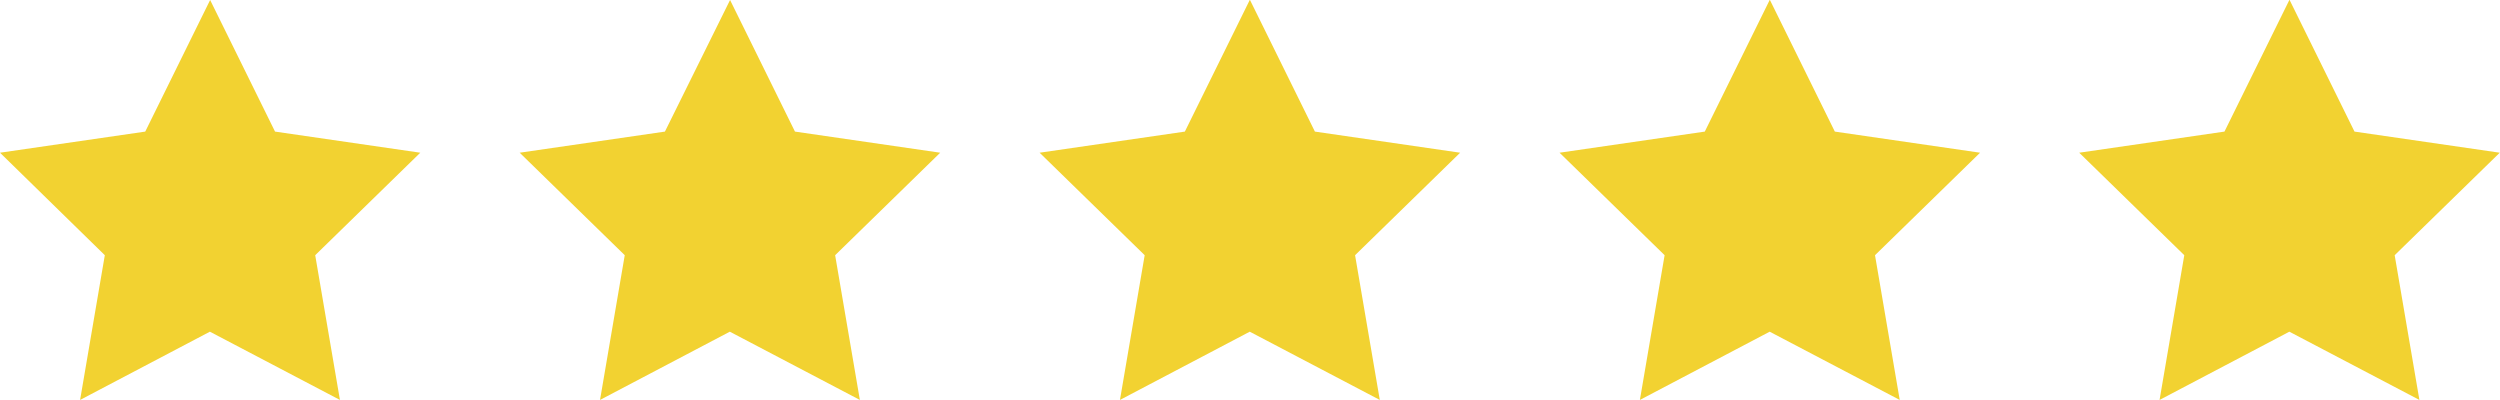 <svg xmlns="http://www.w3.org/2000/svg" id="Layer_2" data-name="Layer 2" viewBox="0 0 97.08 15.53"><defs><style>      .cls-1 {        fill: #f2d231;      }    </style></defs><g id="Layer_1-2" data-name="Layer 1"><g><path class="cls-1" d="M8.16,0l2.52,5.11,5.64,.82-4.08,3.98,.96,5.62-5.05-2.65-5.04,2.65,.96-5.62L0,5.93l5.64-.82L8.16,0Z"></path><path class="cls-1" d="M28.35,0l2.52,5.11,5.64,.82-4.08,3.98,.96,5.62-5.05-2.65-5.04,2.65,.96-5.62-4.08-3.98,5.64-.82L28.35,0Z"></path><path class="cls-1" d="M48.54,0l2.52,5.11,5.64,.82-4.08,3.98,.96,5.62-5.05-2.65-5.04,2.65,.96-5.62-4.08-3.98,5.64-.82,2.52-5.11Z"></path><path class="cls-1" d="M68.73,0l2.52,5.11,5.64,.82-4.08,3.98,.96,5.62-5.05-2.65-5.04,2.65,.96-5.62-4.08-3.98,5.64-.82,2.52-5.11Z"></path><path class="cls-1" d="M88.91,0l2.52,5.11,5.64,.82-4.08,3.98,.96,5.62-5.05-2.65-5.04,2.65,.96-5.62-4.08-3.98,5.64-.82,2.52-5.11Z"></path></g></g></svg>